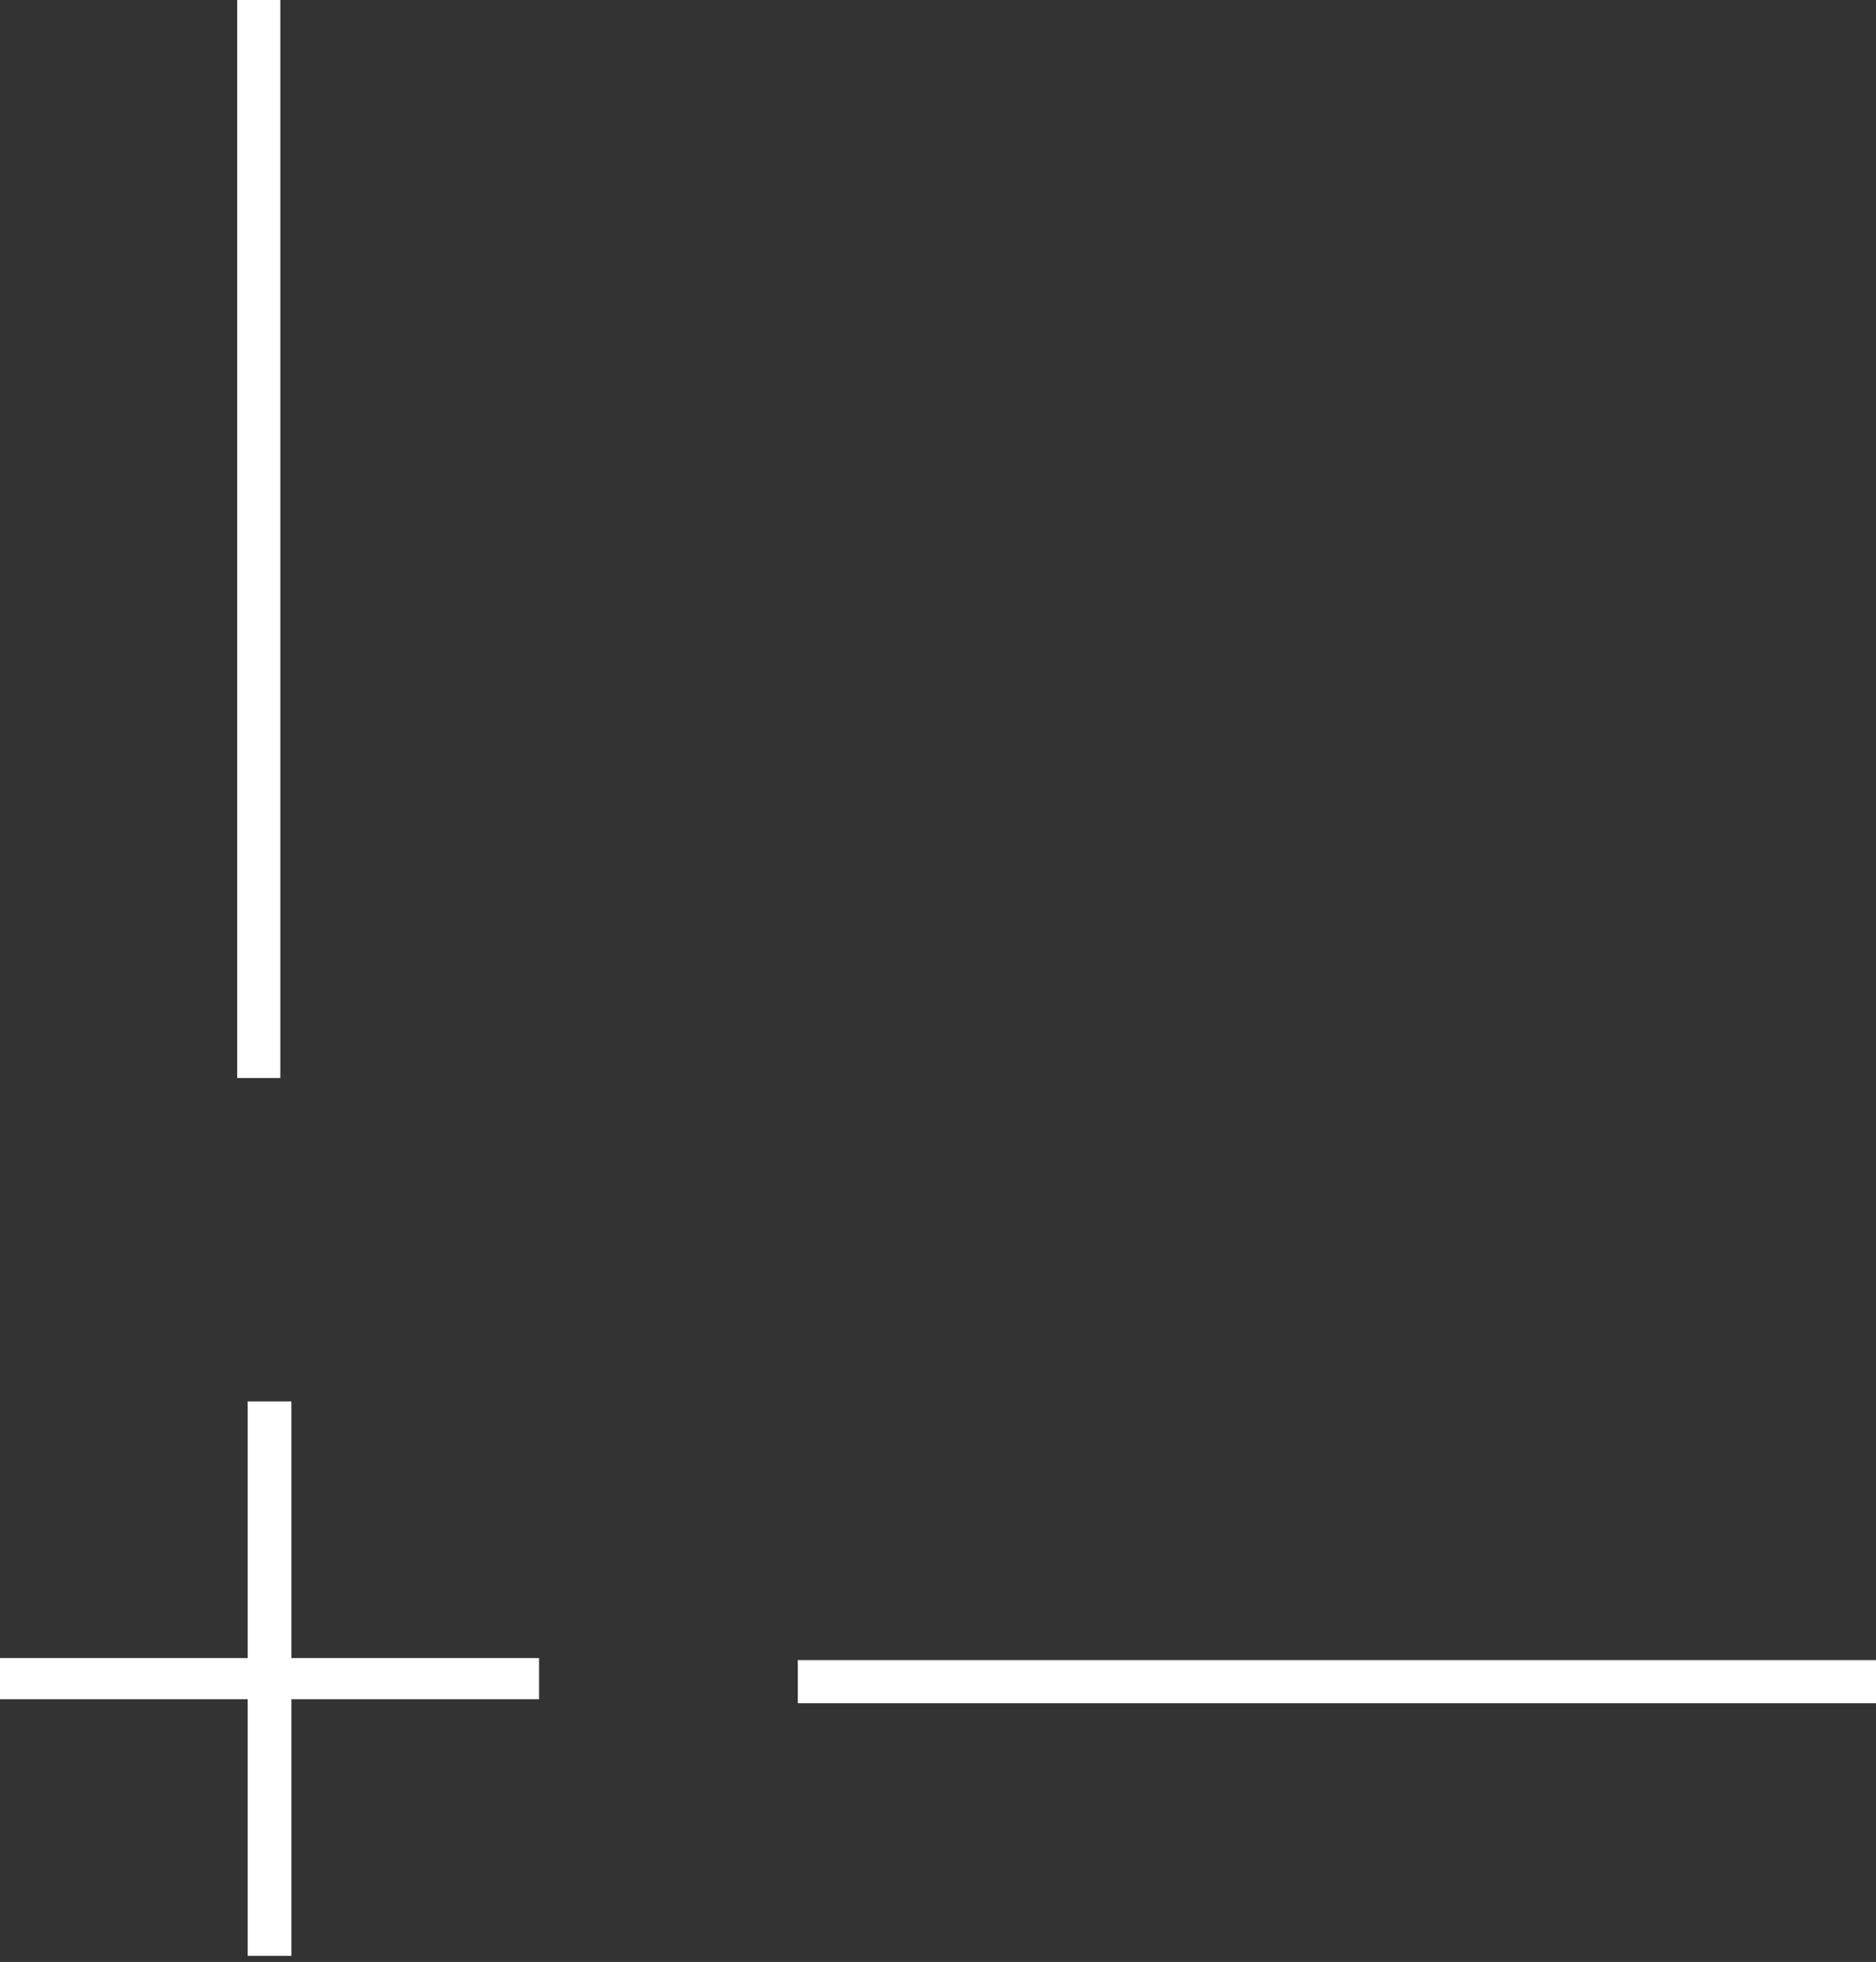 <?xml version="1.0" encoding="UTF-8"?>
<svg width="87px" height="91px" viewBox="0 0 87 91" version="1.1" xmlns="http://www.w3.org/2000/svg" xmlns:xlink="http://www.w3.org/1999/xlink">
    <rect x="0" y="0" width="87" height="91" fill="#333333" stroke="none"/>
    <title>Group 7</title>
    <g id="Designs-D+D" stroke="none" stroke-width="1" fill="none" fill-rule="evenodd">
        <g id="Desktop-HD-/-Design-/-Flexible-Template" transform="translate(-20, -9801)" fill="#FFFFFF">
            <g id="Group-7" transform="translate(20, 9801)">
                <polygon id="Fill-1" points="11.486 65 11.486 76.904 0 76.904 0 78.813 11.486 78.813 11.486 90.716 13.513 90.716 13.513 78.813 25 78.813 25 76.904 13.513 76.904 13.513 65"></polygon>
                <rect id="Rectangle" x="11" y="0" width="2" height="50"></rect>
                <rect id="Rectangle-Copy-10" x="37" y="77" width="50" height="2"></rect>
            </g>
        </g>
    </g>
</svg>